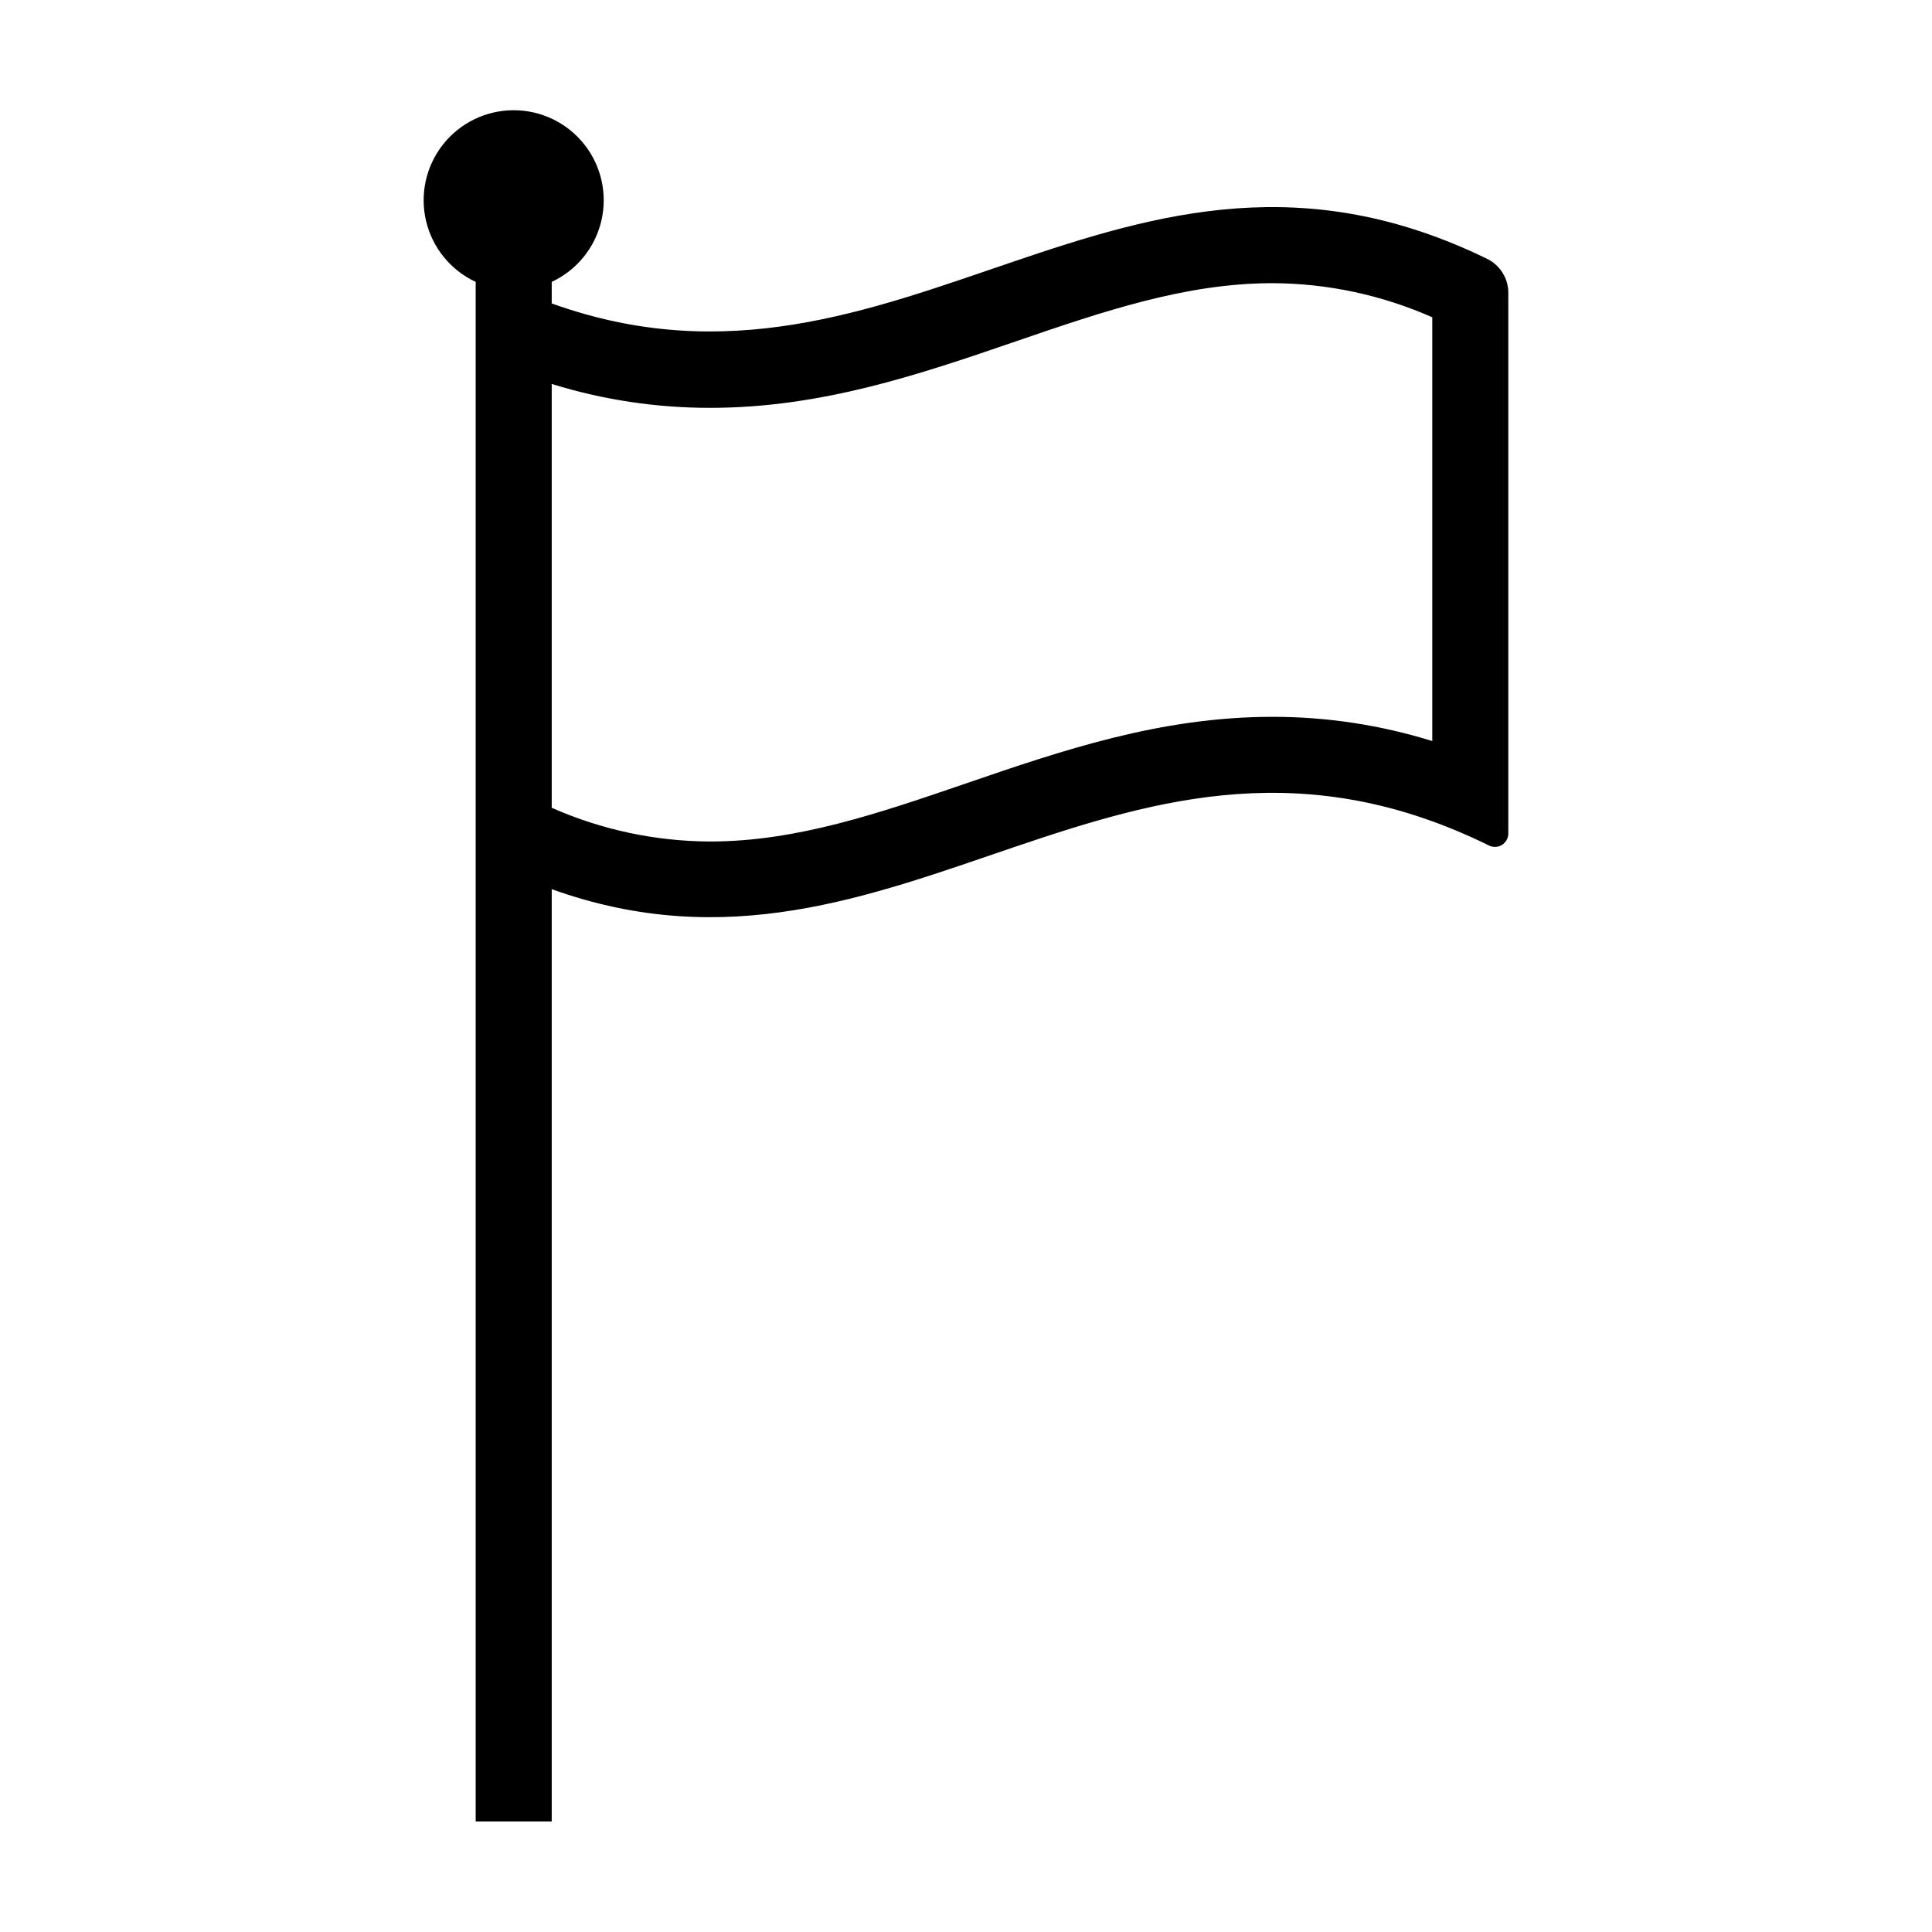 <?xml version="1.0" encoding="UTF-8"?>
<!-- Uploaded to: SVG Repo, www.svgrepo.com, Generator: SVG Repo Mixer Tools -->
<svg fill="#000000" width="800px" height="800px" version="1.1" viewBox="144 144 512 512" xmlns="http://www.w3.org/2000/svg">
 <path d="m543.72 221.69c0.031-3.824-2.113-7.332-5.527-9.051-96.73-47.246-155.35 45.086-247.98 11.777v-5.715c6.613-3.082 11.453-9.023 13.137-16.121 1.684-7.102 0.027-14.582-4.5-20.305-4.527-5.727-11.422-9.066-18.719-9.062-7.297 0-14.191 3.34-18.719 9.062-4.523 5.727-6.18 13.207-4.496 20.309 1.688 7.098 6.527 13.035 13.145 16.117v408.01h20.152v-247.07c92.762 33.355 151.41-59.27 248.37-11.582h-0.004c1.098 0.551 2.402 0.5 3.449-0.141s1.688-1.777 1.691-3.008v-143.22zm-20.152 118.7c-13.719-4.269-28-6.438-42.367-6.422-29.742 0-55.871 8.961-81.137 17.625-23.117 7.926-44.953 15.414-67.879 15.414-14.461-0.051-28.75-3.09-41.973-8.934v-112.32c13.594 4.211 27.746 6.348 41.977 6.332 29.648 0 55.734-8.945 80.957-17.598 23.16-7.941 45.031-15.441 68.055-15.441 14.594 0.055 29.02 3.133 42.367 9.043z"/>
</svg>